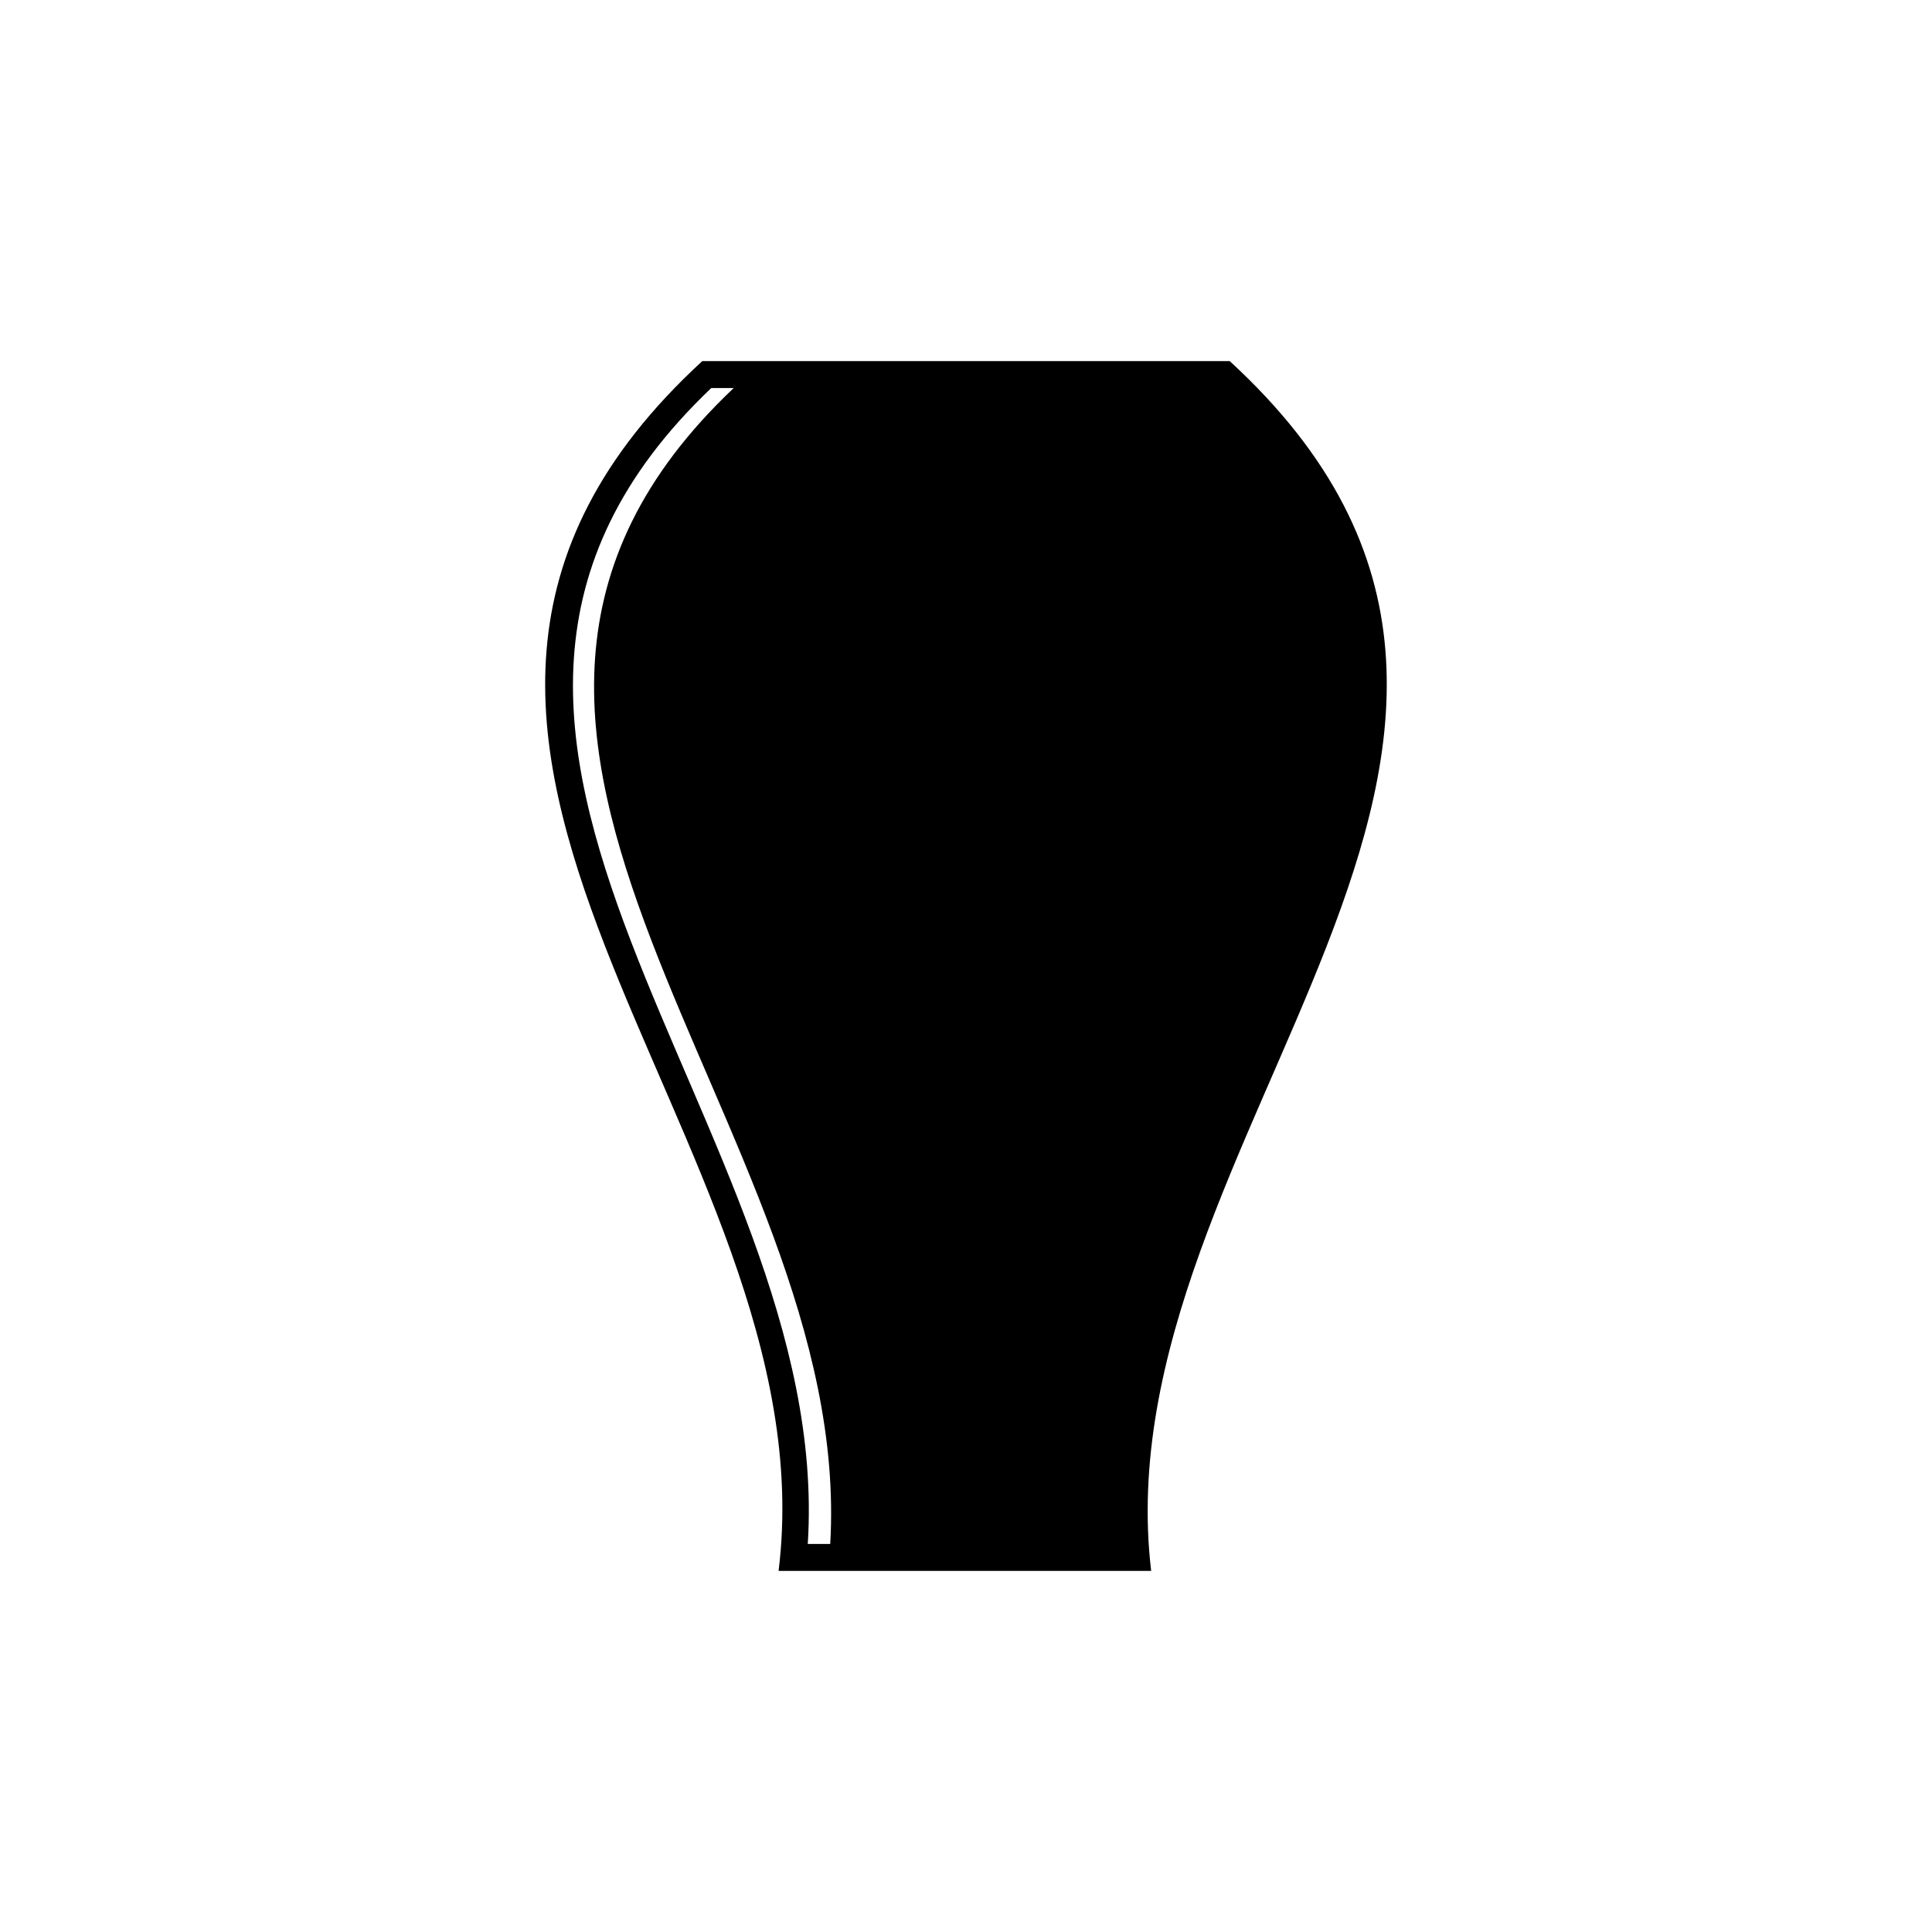<?xml version="1.0" encoding="UTF-8"?>
<!-- Uploaded to: ICON Repo, www.iconrepo.com, Generator: ICON Repo Mixer Tools -->
<svg fill="#000000" width="800px" height="800px" version="1.1" viewBox="144 144 512 512" xmlns="http://www.w3.org/2000/svg">
 <path d="m330.11 239.7h139.78c110.04 101.12-34.5 205.21-20.82 320.61h-98.738c14.277-115.39-130.27-219.49-20.223-320.61zm2.379 7.137c-98.145 93.387 32.715 195.1 25.578 306.33h5.949c6.543-111.23-124.32-212.95-25.578-306.33z" fill-rule="evenodd"/>
</svg>